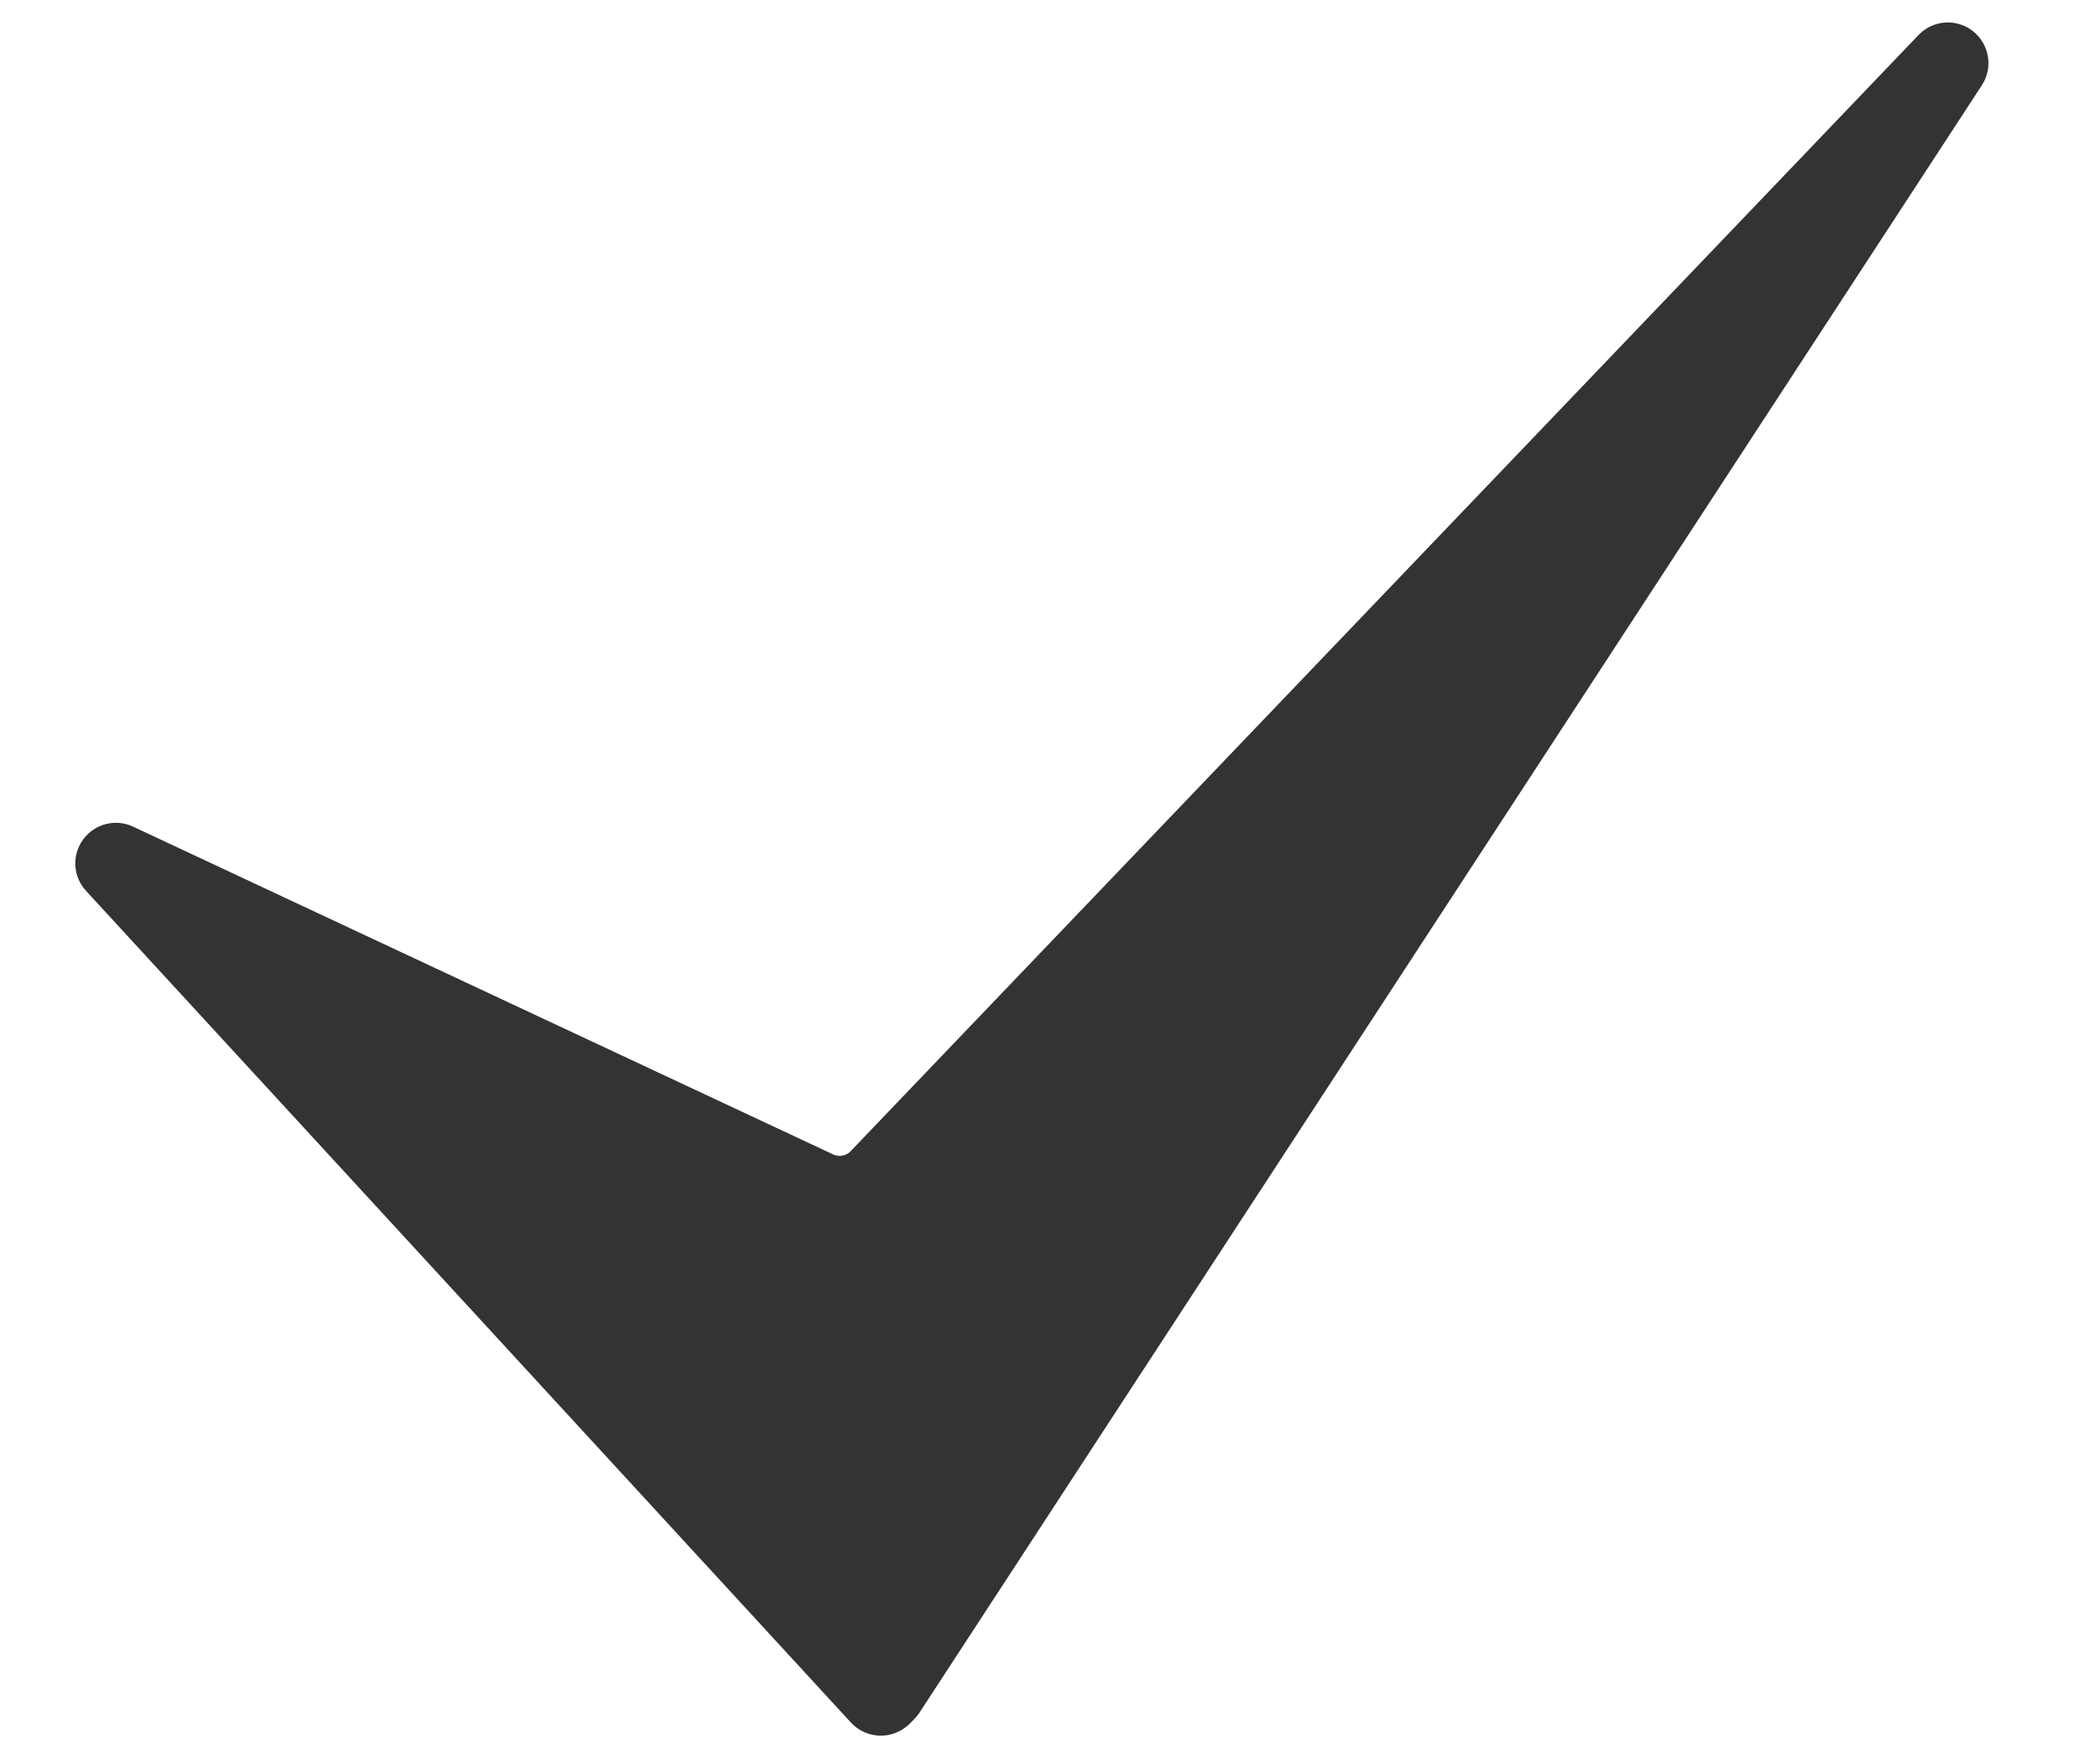 <svg xmlns="http://www.w3.org/2000/svg" width="19" height="16" viewBox="0 0 19 16" fill="none"><path d="M7.988 15.741C7.986 15.741 7.983 15.741 7.981 15.741C7.88 15.739 7.786 15.696 7.718 15.623L0.78 8.079C0.661 7.95 0.65 7.755 0.754 7.613C0.858 7.471 1.048 7.422 1.207 7.497L7.557 10.47C7.61 10.495 7.673 10.483 7.714 10.441L17.4 0.317C17.531 0.18 17.745 0.165 17.894 0.283C18.043 0.402 18.078 0.614 17.974 0.773L8.339 15.532C8.325 15.553 8.309 15.573 8.291 15.591L8.249 15.634C8.179 15.702 8.086 15.741 7.988 15.741Z" fill="#333333"></path></svg>